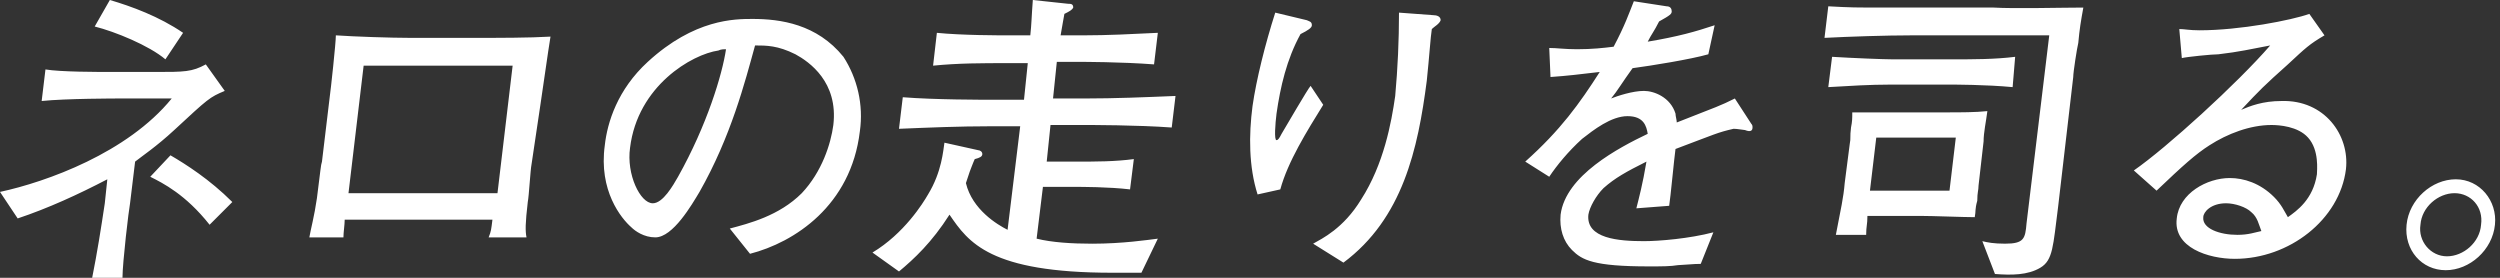 <svg id="レイヤー_1" xmlns="http://www.w3.org/2000/svg" viewBox="0 0 198 22"><rect x="0" y="0" width="198" height="22" fill="#333333" stroke="none"/><style>.st0{fill:#fff}</style><title>change-heading</title><g id="Page-1"><g id="nero_owner_sp" transform="translate(-15 -1573)"><g id="Group-12" transform="translate(15 1529)"><path id="change-heading" class="st0" d="M14.5 46.6c-1.9-1.3-4.1-2.1-5.8-2.6l-1.2 2.1c1.6.4 4.3 1.5 5.6 2.6l1.4-2.1zM18.4 60l-1.8 1.8c-1.9-2.4-3.7-3.3-4.7-3.8l1.6-1.7c1.2.7 3.1 1.9 4.9 3.7zm-.6-8.8c-1.2.5-1.3.6-4 3.1-1.4 1.3-2.6 2.1-3.1 2.5l-.4 3.3c-.1.5-.6 4.7-.6 5.9H7.3c.4-2 .7-3.9 1-5.9l.2-1.9c-2.3 1.2-4.7 2.3-7.1 3.1L0 59.2c3.7-.8 10.1-3.1 13.6-7.4H9.4c-.1 0-4.2 0-6.1.2l.3-2.5c1.2.2 4.1.2 5.4.2h3.3c2.3 0 2.9 0 4-.6l1.5 2.1zm23.9 11.6h-3c.2-.5.2-.6.3-1.4H27.3c0 .4-.1 1-.1 1.4h-2.7c.1-.6.4-1.7.6-3.1.3-2.3.3-2.6.4-2.9l.6-5c.1-.7.5-4.4.5-5 1.4.1 4.4.2 5.9.2h5.2c1.7 0 4.3 0 5.9-.1-.2 1.2-.6 4.1-.8 5.4l-.7 4.7c-.1.5-.2 2.5-.3 3-.2 1.7-.2 2.3-.1 2.8zm-2.3-3.5l1.2-10.1H28.8l-1.2 10.1h11.8zm28.7-4.9c-.7 5.9-5.2 8.8-8.7 9.7l-1.6-2c1.5-.4 3.9-1 5.7-2.8 1.6-1.7 2.3-3.9 2.5-5.4.4-3.4-1.9-5-3-5.6-1.4-.7-2.3-.7-3.2-.7-.8 2.9-1.9 7.2-4.4 11.6-.6 1-2.1 3.6-3.5 3.6-.9 0-1.6-.5-1.9-.8-.8-.7-2.6-2.9-2.1-6.5.2-1.8 1-4.4 3.4-6.6 3.7-3.4 6.9-3.4 8.3-3.4 2.2 0 5.1.4 7.2 3 1.1 1.7 1.6 3.8 1.3 5.9zm-10.6-6.5c-.2 0-.4 0-.6.1-2.1.3-6.4 2.8-7 7.7-.3 2.1.8 4.4 1.8 4.4.8 0 1.6-1.4 2-2.1 2.3-4.1 3.5-8.1 3.8-10.1zm35.3 6.2l.3-2.5c-2.4.1-4.8.2-7.2.2h-2.5l.3-2.9h1.8c.2 0 3.3 0 5.9.2l.3-2.5c-2 .1-4 .2-5.9.2H84c.2-1.1.2-1.2.3-1.7.4-.2.6-.3.7-.5 0-.3-.2-.3-.4-.3l-2.8-.3c-.1 1.3-.1 1.9-.2 2.8H80c-.9 0-3.8 0-5.8-.2l-.3 2.6c2-.2 3.9-.2 5.9-.2h1.6l-.3 2.9h-2.4c-.9 0-4.7 0-7.2-.2l-.3 2.5c2.4-.1 4.8-.2 7.2-.2h2.4l-1 8.2c-.8-.4-2.8-1.6-3.3-3.7l.3-.9s.3-.8.4-1c.4-.1.6-.2.6-.4s-.2-.3-.3-.3l-2.7-.6c-.1.6-.2 2.3-1.3 4.1-.4.7-1.9 3.1-4.4 4.6l2.1 1.5c1.2-1 2.6-2.3 4-4.5 1.5 2.2 3.2 4.6 12.9 4.6h2.3l1.3-2.7c-.8.1-2.8.4-5.2.4-1.6 0-3.2-.1-4.4-.4l.5-4.1H85c.7 0 2.8 0 4.5.2l.3-2.4c-1.5.2-3 .2-4.5.2h-2.4l.3-2.9h2.5c.7 0 4.4 0 7.1.2zm21.3-8.5c0-.3-.3-.4-.6-.4l-2.7-.2c0 2.2-.1 4.4-.3 6.6-.3 2.1-.9 5.4-2.7 8.2-1.4 2.3-3.1 3.1-3.8 3.5l2.4 1.5c4.7-3.5 5.9-9 6.6-14.4.2-1.9.3-3.5.4-4.1.2-.2.6-.4.7-.7zm-9.3 6.7l-1-1.5c-.2.2-2 3.3-2.3 3.8-.2.4-.3.5-.4.5-.2 0-.1-1.3 0-2.1.3-2.1.8-4.3 1.9-6.3.6-.3.9-.5.9-.7 0-.3-.2-.3-.4-.4L101 45c-.8 2.5-1.5 5.3-1.8 7.4-.3 2.3-.3 4.8.4 7l1.8-.4c.6-2.2 2.1-4.6 3.4-6.7zm34 1.8c0-.1 0-.2-.1-.3l-1.3-2c-1.2.6-1.3.6-4.6 1.9 0-.2-.1-.5-.1-.7-.4-1.3-1.7-1.8-2.5-1.8-.9 0-2.1.4-2.6.6.5-.6.9-1.3 1.7-2.4 1.5-.2 4.6-.7 6-1.1l.5-2.3c-1.5.5-2.9.9-5.3 1.3.3-.6.5-.8.9-1.6.9-.5 1-.6 1-.8s-.1-.4-.4-.4l-2.6-.4c-.4 1-.7 1.9-1.6 3.6-.8.1-1.7.2-2.9.2-1 0-1.6-.1-2.2-.1l.1 2.3c1.4-.1 2.2-.2 3.9-.4-1.6 2.5-3.1 4.6-5.9 7.1l1.9 1.2c.6-.9 1.5-2 2.6-3 .9-.7 2.3-1.8 3.6-1.8 1.3 0 1.5.8 1.6 1.4-2.3 1.1-6.5 3.3-6.9 6.4-.1 1.1.2 2.1.9 2.8.8.8 1.7 1.3 6.1 1.3 1 0 1.7 0 2.3-.1 1.4-.1 1.6-.1 1.8-.1l1-2.5c-1.9.5-4.3.7-5.5.7-2 0-4.6-.2-4.4-2.1.1-.6.6-1.5 1.2-2.1.9-.8 1.8-1.3 3.4-2.1-.3 1.8-.6 2.9-.8 3.7l2.6-.2c.1-.6.4-3.8.5-4.5 3.2-1.2 3.3-1.3 4.6-1.6.3 0 .8.1.9.1.5.2.6 0 .6-.2zm17.6 7.1c-.9 0-3.3-.1-4.3-.1h-4.2c0 .7-.1.8-.1 1.5h-2.4c.4-2.1.6-2.9.7-4.1l.4-3.1c.1-.5 0-.5.1-1.3.1-.5.1-.7.1-1.2h7.6c.9 0 2.2 0 3.1-.1-.1.8-.3 1.7-.3 2.4l-.4 3.5c0 .4-.1.5-.1 1.2-.2.7-.1.8-.2 1.3zm-2-2.1l.5-4.2h-6.3l-.5 4.2h6.3zm5-8.2c-2.1-.2-4.7-.2-4.9-.2h-4.8c-1.6 0-3.2.1-4.9.2l.3-2.4c1.6.1 4.1.2 4.8.2h4.8c1.6 0 3.3 0 4.9-.2l-.2 2.4zm5.6-6.3c-.2 1.1-.3 1.7-.4 2.8-.1.4-.4 2.3-.4 2.7L163 60.4c-.4 3.1-.4 4.2-1.4 4.8s-2.3.6-3.6.5l-1-2.6c.4.1.9.2 1.8.2 1.5 0 1.6-.4 1.7-1.6l1.8-14.9h-10.9c-2 0-5 .1-6.9.2l.3-2.5c1.7.1 2.6.1 3.3.1h9.8c1.6.1 5.5 0 7.1 0zm20.8 12.8c-.5 4-4.5 7.1-8.8 7.1-2.1 0-4.9-.9-4.6-3.2.2-2 2.4-3.2 4.2-3.2 1.1 0 2.4.4 3.5 1.5.6.6.8 1.1 1.1 1.6.7-.5 2-1.4 2.3-3.4 0-.3.2-1.9-.7-2.9-.8-.9-2.3-1-2.9-1-1.7 0-3.5.7-4.9 1.6-1.1.7-2.1 1.6-4.2 3.6l-1.8-1.6c2.6-1.8 8.2-6.9 10.8-9.9-1.6.3-2.4.5-4.1.7-.5 0-2.5.2-2.9.3l-.2-2.3c.4 0 .8.1 1.6.1 3.2 0 7.3-.8 8.7-1.3l1.2 1.7c-1.2.7-1.5 1-2.9 2.3-1.9 1.7-2.2 2-3.7 3.6.7-.3 1.7-.7 3.2-.7 3.4-.1 5.4 2.7 5.1 5.4zm-6.7 4.9c-.2-.5-.3-1.1-.8-1.5-.4-.4-1.3-.7-2-.7-1.2 0-1.8.7-1.8 1.1-.1.9 1.3 1.4 2.7 1.4.9 0 1.4-.2 1.9-.3zm18.5-.5c-.2 2-2 3.6-3.9 3.6s-3.3-1.6-3.1-3.6 2-3.6 3.9-3.6 3.3 1.7 3.1 3.6zm-1.1 0c.2-1.4-.8-2.5-2.1-2.5s-2.6 1.1-2.7 2.5c-.2 1.3.8 2.5 2.1 2.5s2.6-1.1 2.7-2.5z"/></g></g></g></svg>